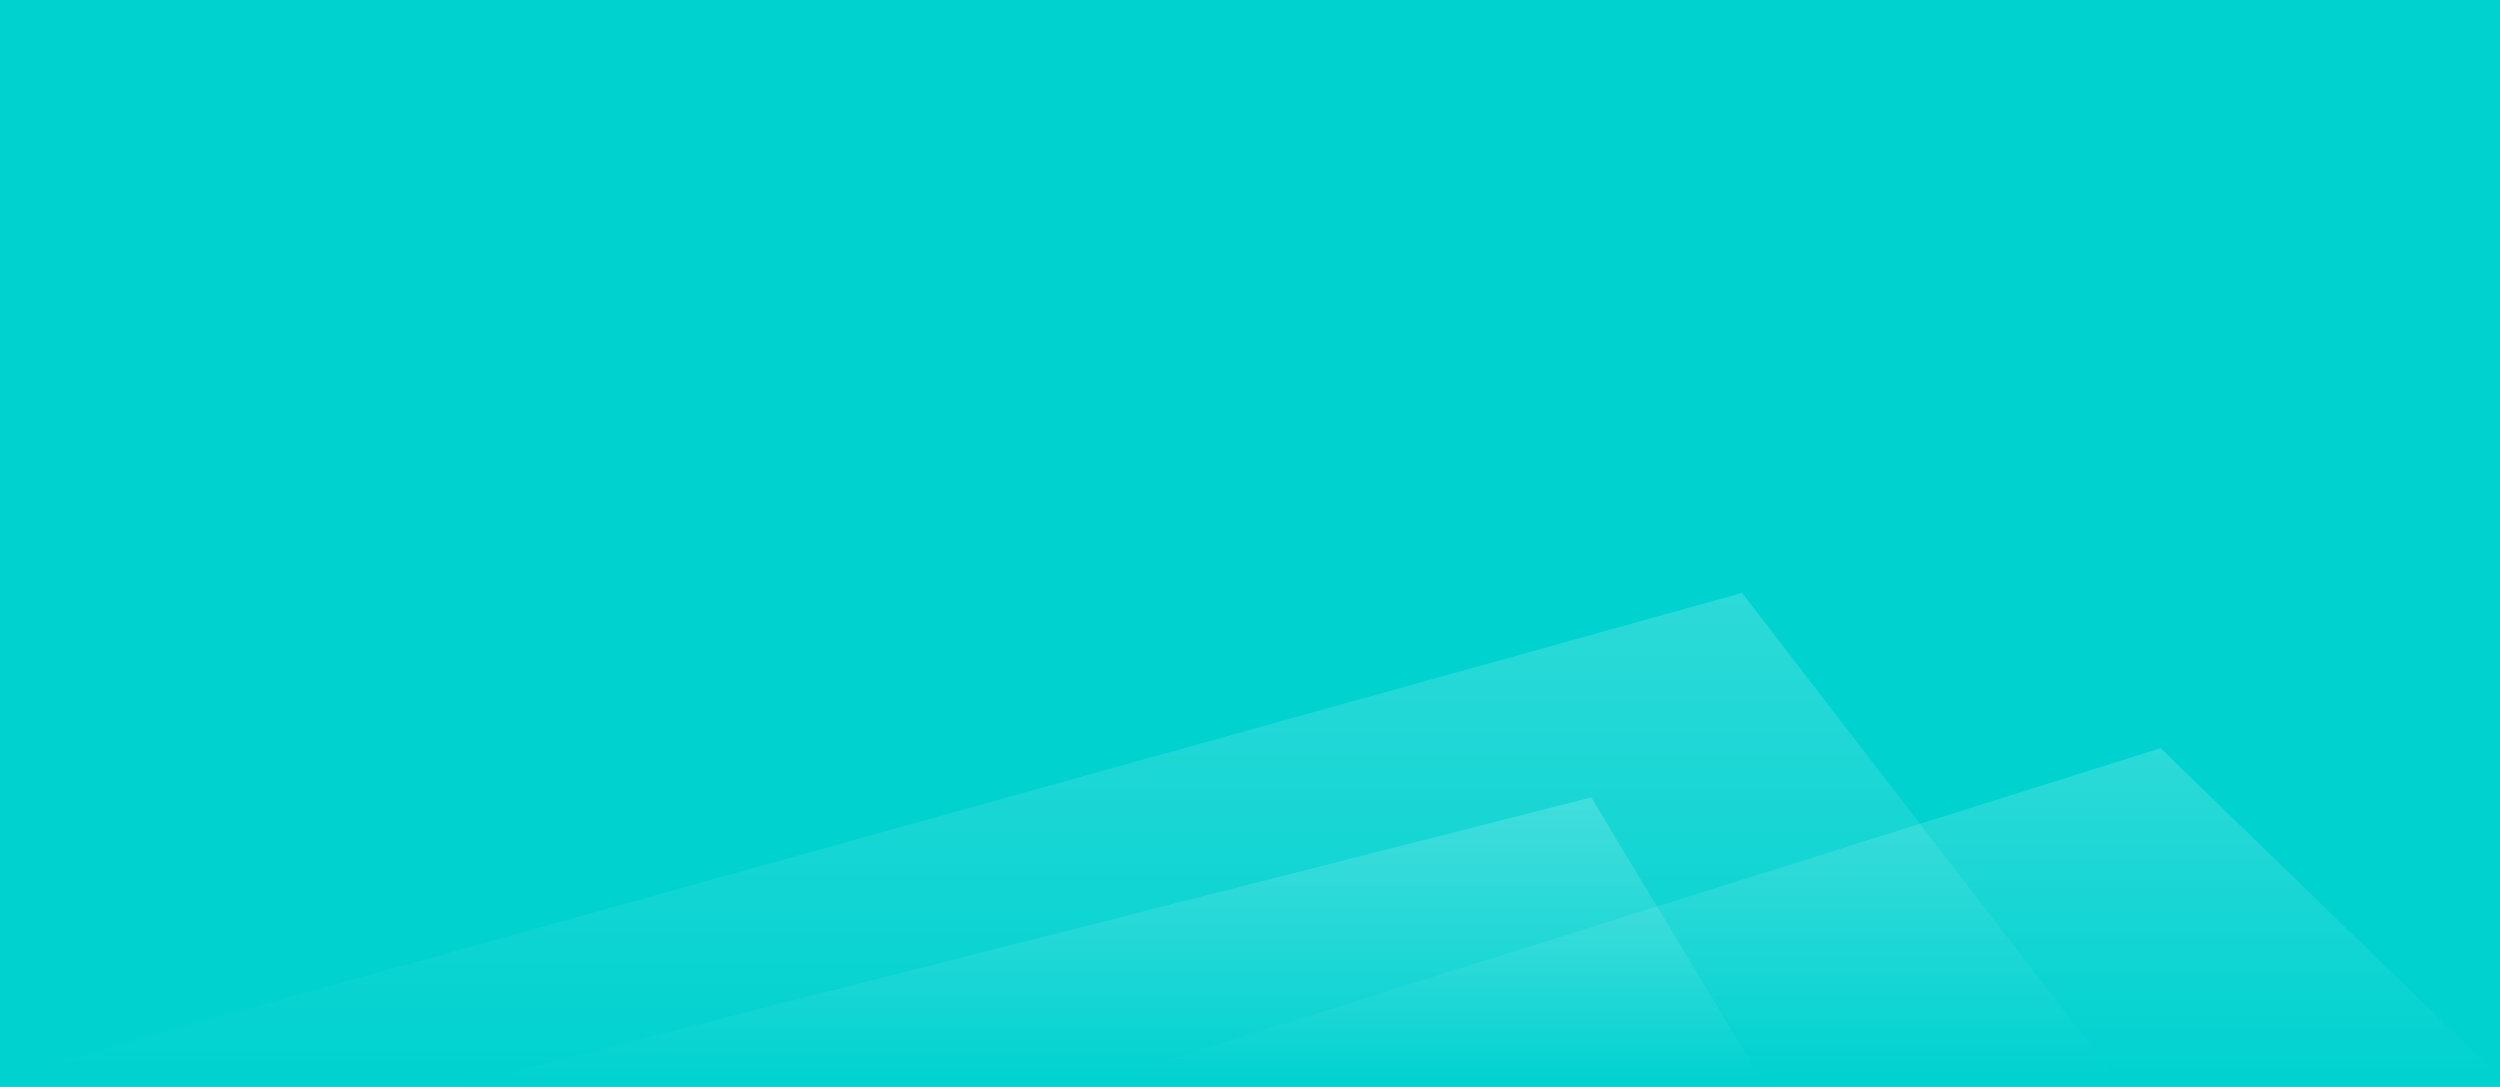 <svg width="253" height="110" viewBox="0 0 253 110" fill="none" xmlns="http://www.w3.org/2000/svg">
<rect width="253" height="110" fill="#00D2D0"/>
<path d="M161.035 80.696L178.589 109.823L46.556 109.823L161.035 80.696Z" fill="url(#paint0_linear_440_2)" fill-opacity="0.3"/>
<path d="M218.656 75.714L112.572 109.057L253 109.057L218.656 75.714Z" fill="url(#paint1_linear_440_2)" fill-opacity="0.3"/>
<path d="M176.297 60L214.075 109.057L-0.001 109.057L176.297 60Z" fill="url(#paint2_linear_440_2)" fill-opacity="0.3"/>
<defs>
<linearGradient id="paint0_linear_440_2" x1="112.573" y1="80.696" x2="112.573" y2="109.823" gradientUnits="userSpaceOnUse">
<stop stop-color="white" stop-opacity="0.58"/>
<stop offset="1" stop-color="white" stop-opacity="0"/>
</linearGradient>
<linearGradient id="paint1_linear_440_2" x1="182.786" y1="75.714" x2="182.786" y2="109.057" gradientUnits="userSpaceOnUse">
<stop stop-color="white" stop-opacity="0.58"/>
<stop offset="1" stop-color="white" stop-opacity="0"/>
</linearGradient>
<linearGradient id="paint2_linear_440_2" x1="107.037" y1="60" x2="107.037" y2="109.057" gradientUnits="userSpaceOnUse">
<stop stop-color="white" stop-opacity="0.58"/>
<stop offset="1" stop-color="white" stop-opacity="0"/>
</linearGradient>
</defs>
</svg>
